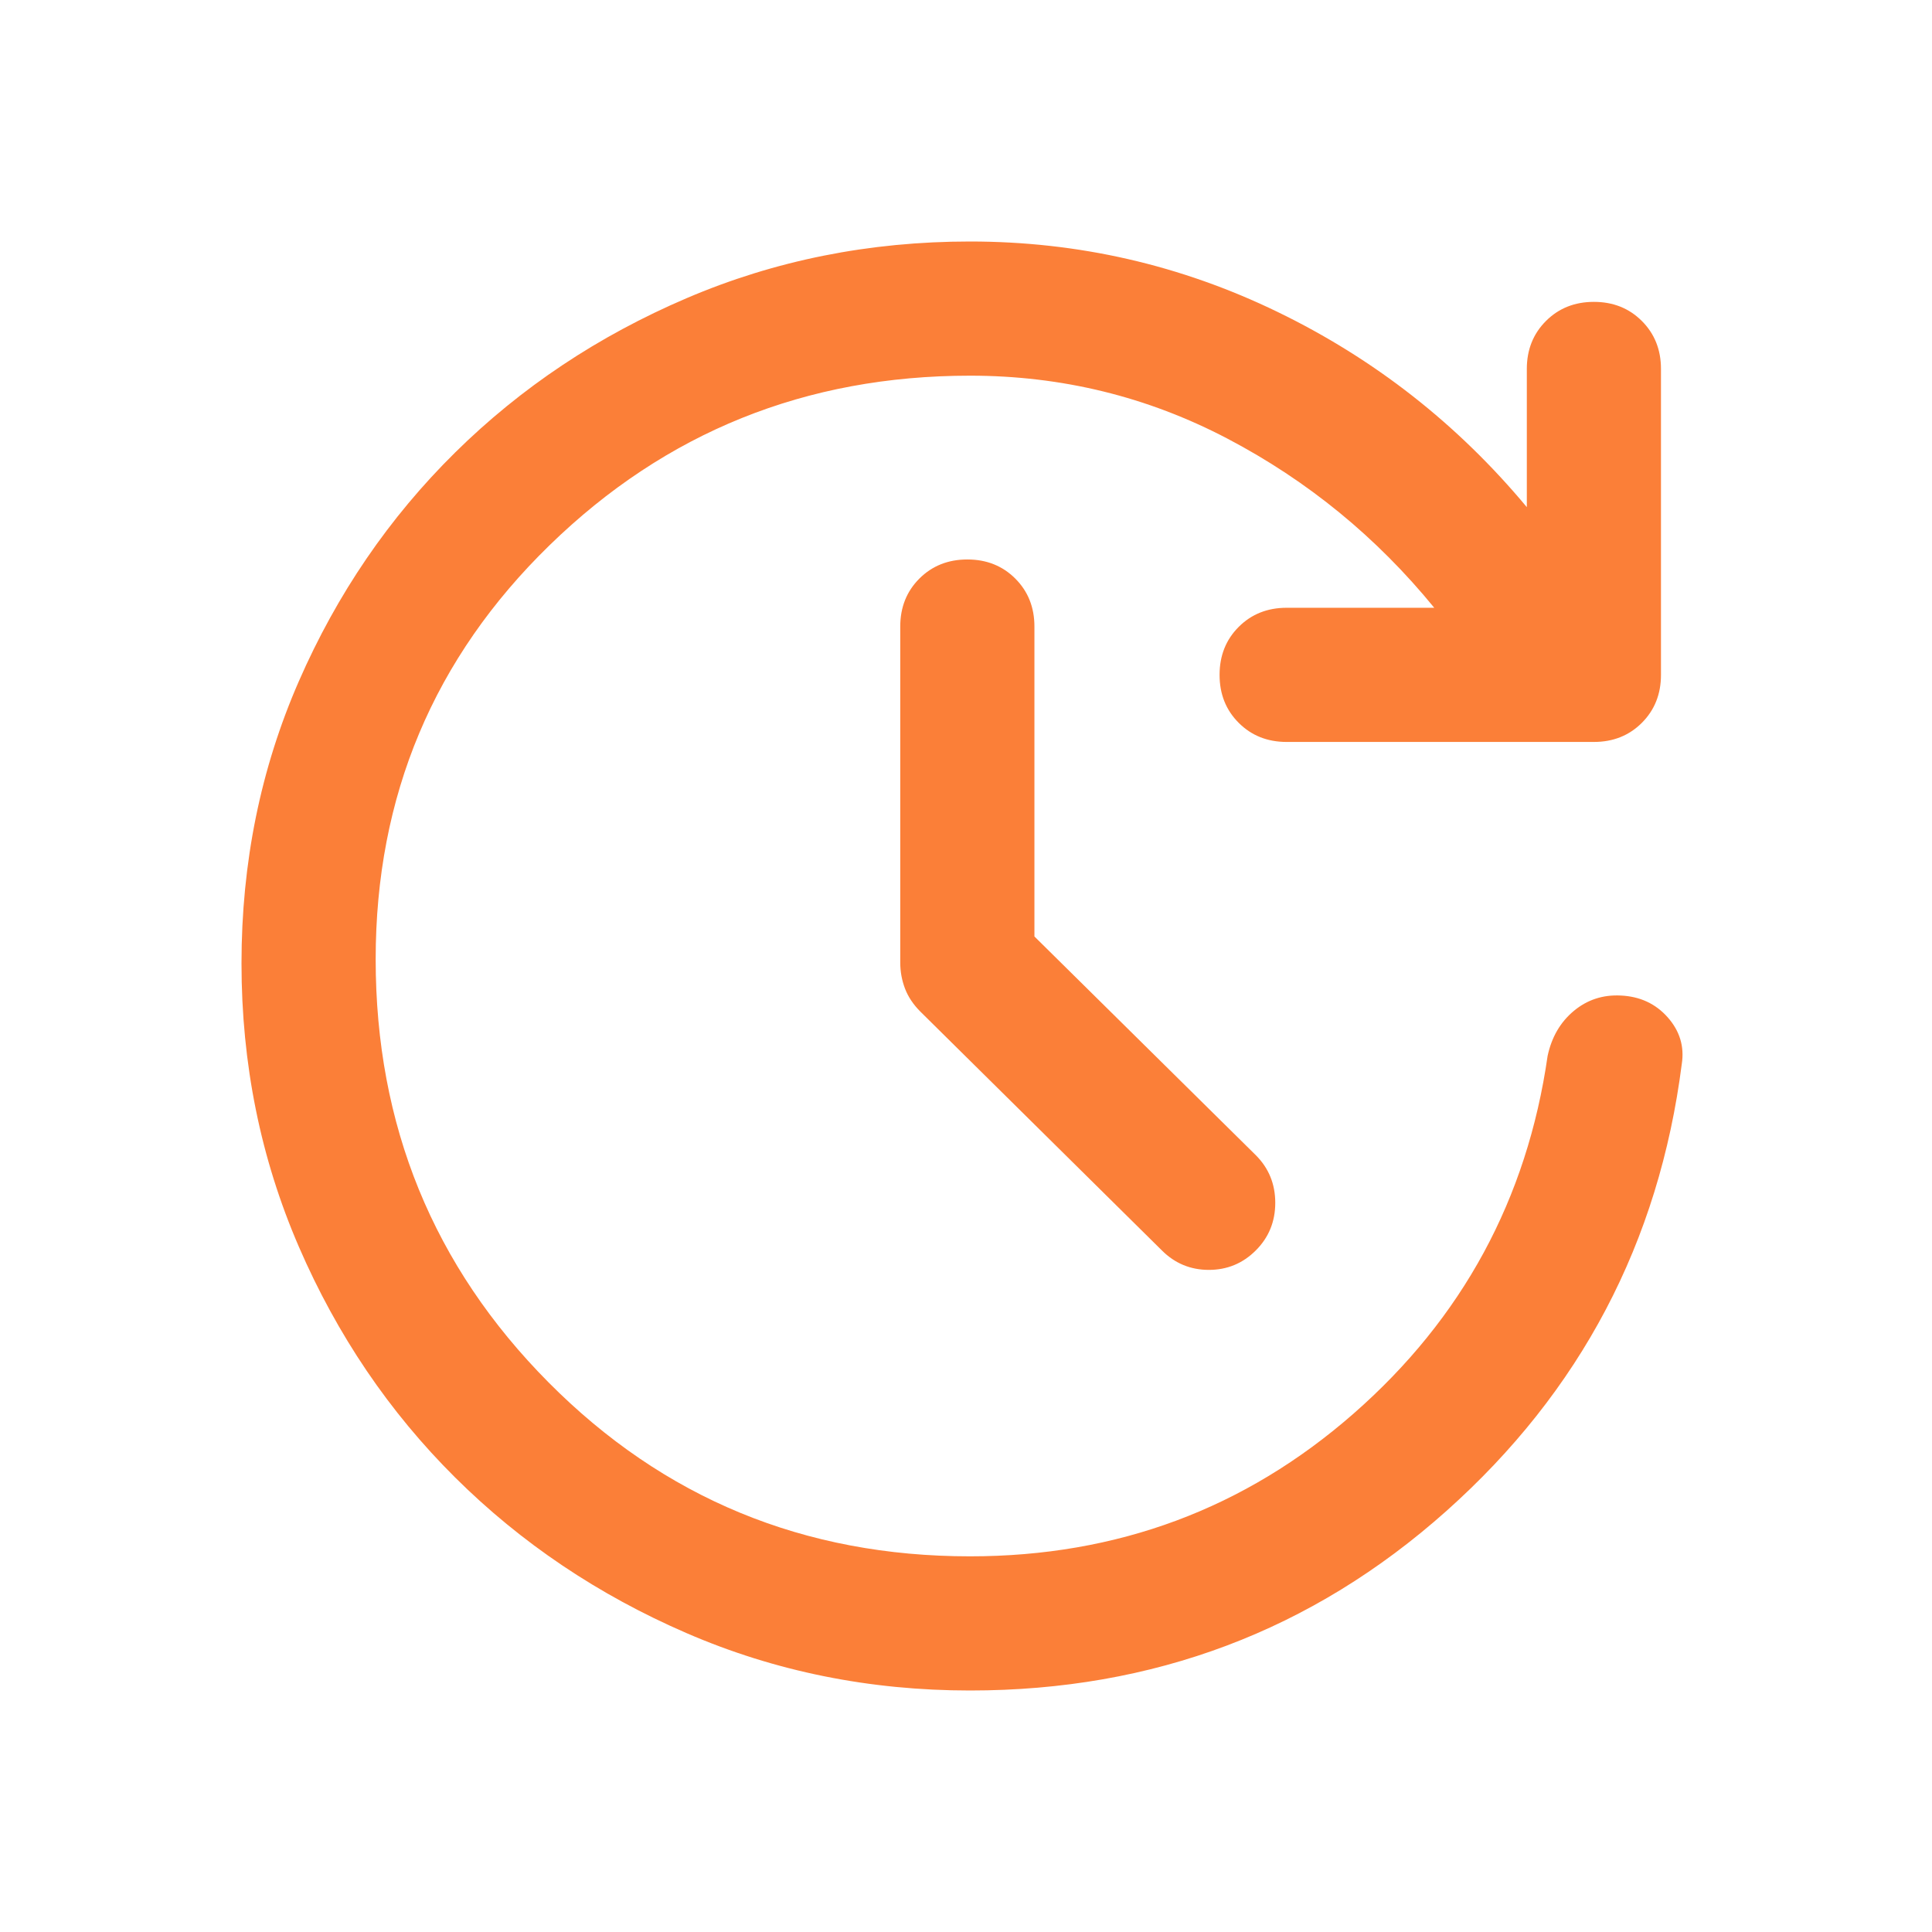<svg xmlns="http://www.w3.org/2000/svg" height="40px" viewBox="0 -960 960 960" width="40px" fill="#fb7f38"><path d="M482-120q-75 0-140.83-28.5-65.84-28.5-115-77.33Q177-274.67 148.5-340.5T120-481.33q0-75 28.5-140.17 28.5-65.17 77.67-113.67 49.16-48.5 115-76.66Q407-840 482-840q80.67 0 152.83 35 72.17 35 123.84 97v-68.67q0-14.33 9.5-23.83 9.5-9.5 23.83-9.5 14.33 0 23.83 9.5 9.5 9.5 9.5 23.83v152q0 14.34-9.5 23.84t-23.83 9.5H639.33q-14.33 0-23.83-9.5-9.5-9.5-9.5-23.84 0-14.33 9.5-23.83 9.5-9.5 23.83-9.5h73.34q-43-52.67-102.67-84t-128-31.33q-122.33 0-208.83 84.16-86.5 84.17-86.5 205.84 0 123.66 85.83 210.16t209.5 86.5q109.67 0 190.67-71 81-71 96.33-177.66 3-14 13-22.34 10-8.33 23.33-7.66 14.34.66 23.34 10.83t7 23.17q-17 133-117 222.16Q618.67-120 482-120Zm32-374.67L624-386q9.67 9.67 9.67 23.67 0 14-9.67 23.66-9.67 9.67-23.33 9.67-13.67 0-23.34-9.67l-120-118.66q-5.33-5.34-7.66-11.5-2.34-6.17-2.34-12.84v-167q0-14.33 9.5-23.83 9.5-9.5 23.84-9.5 14.33 0 23.83 9.5 9.5 9.5 9.5 23.83v154Z"/></svg>